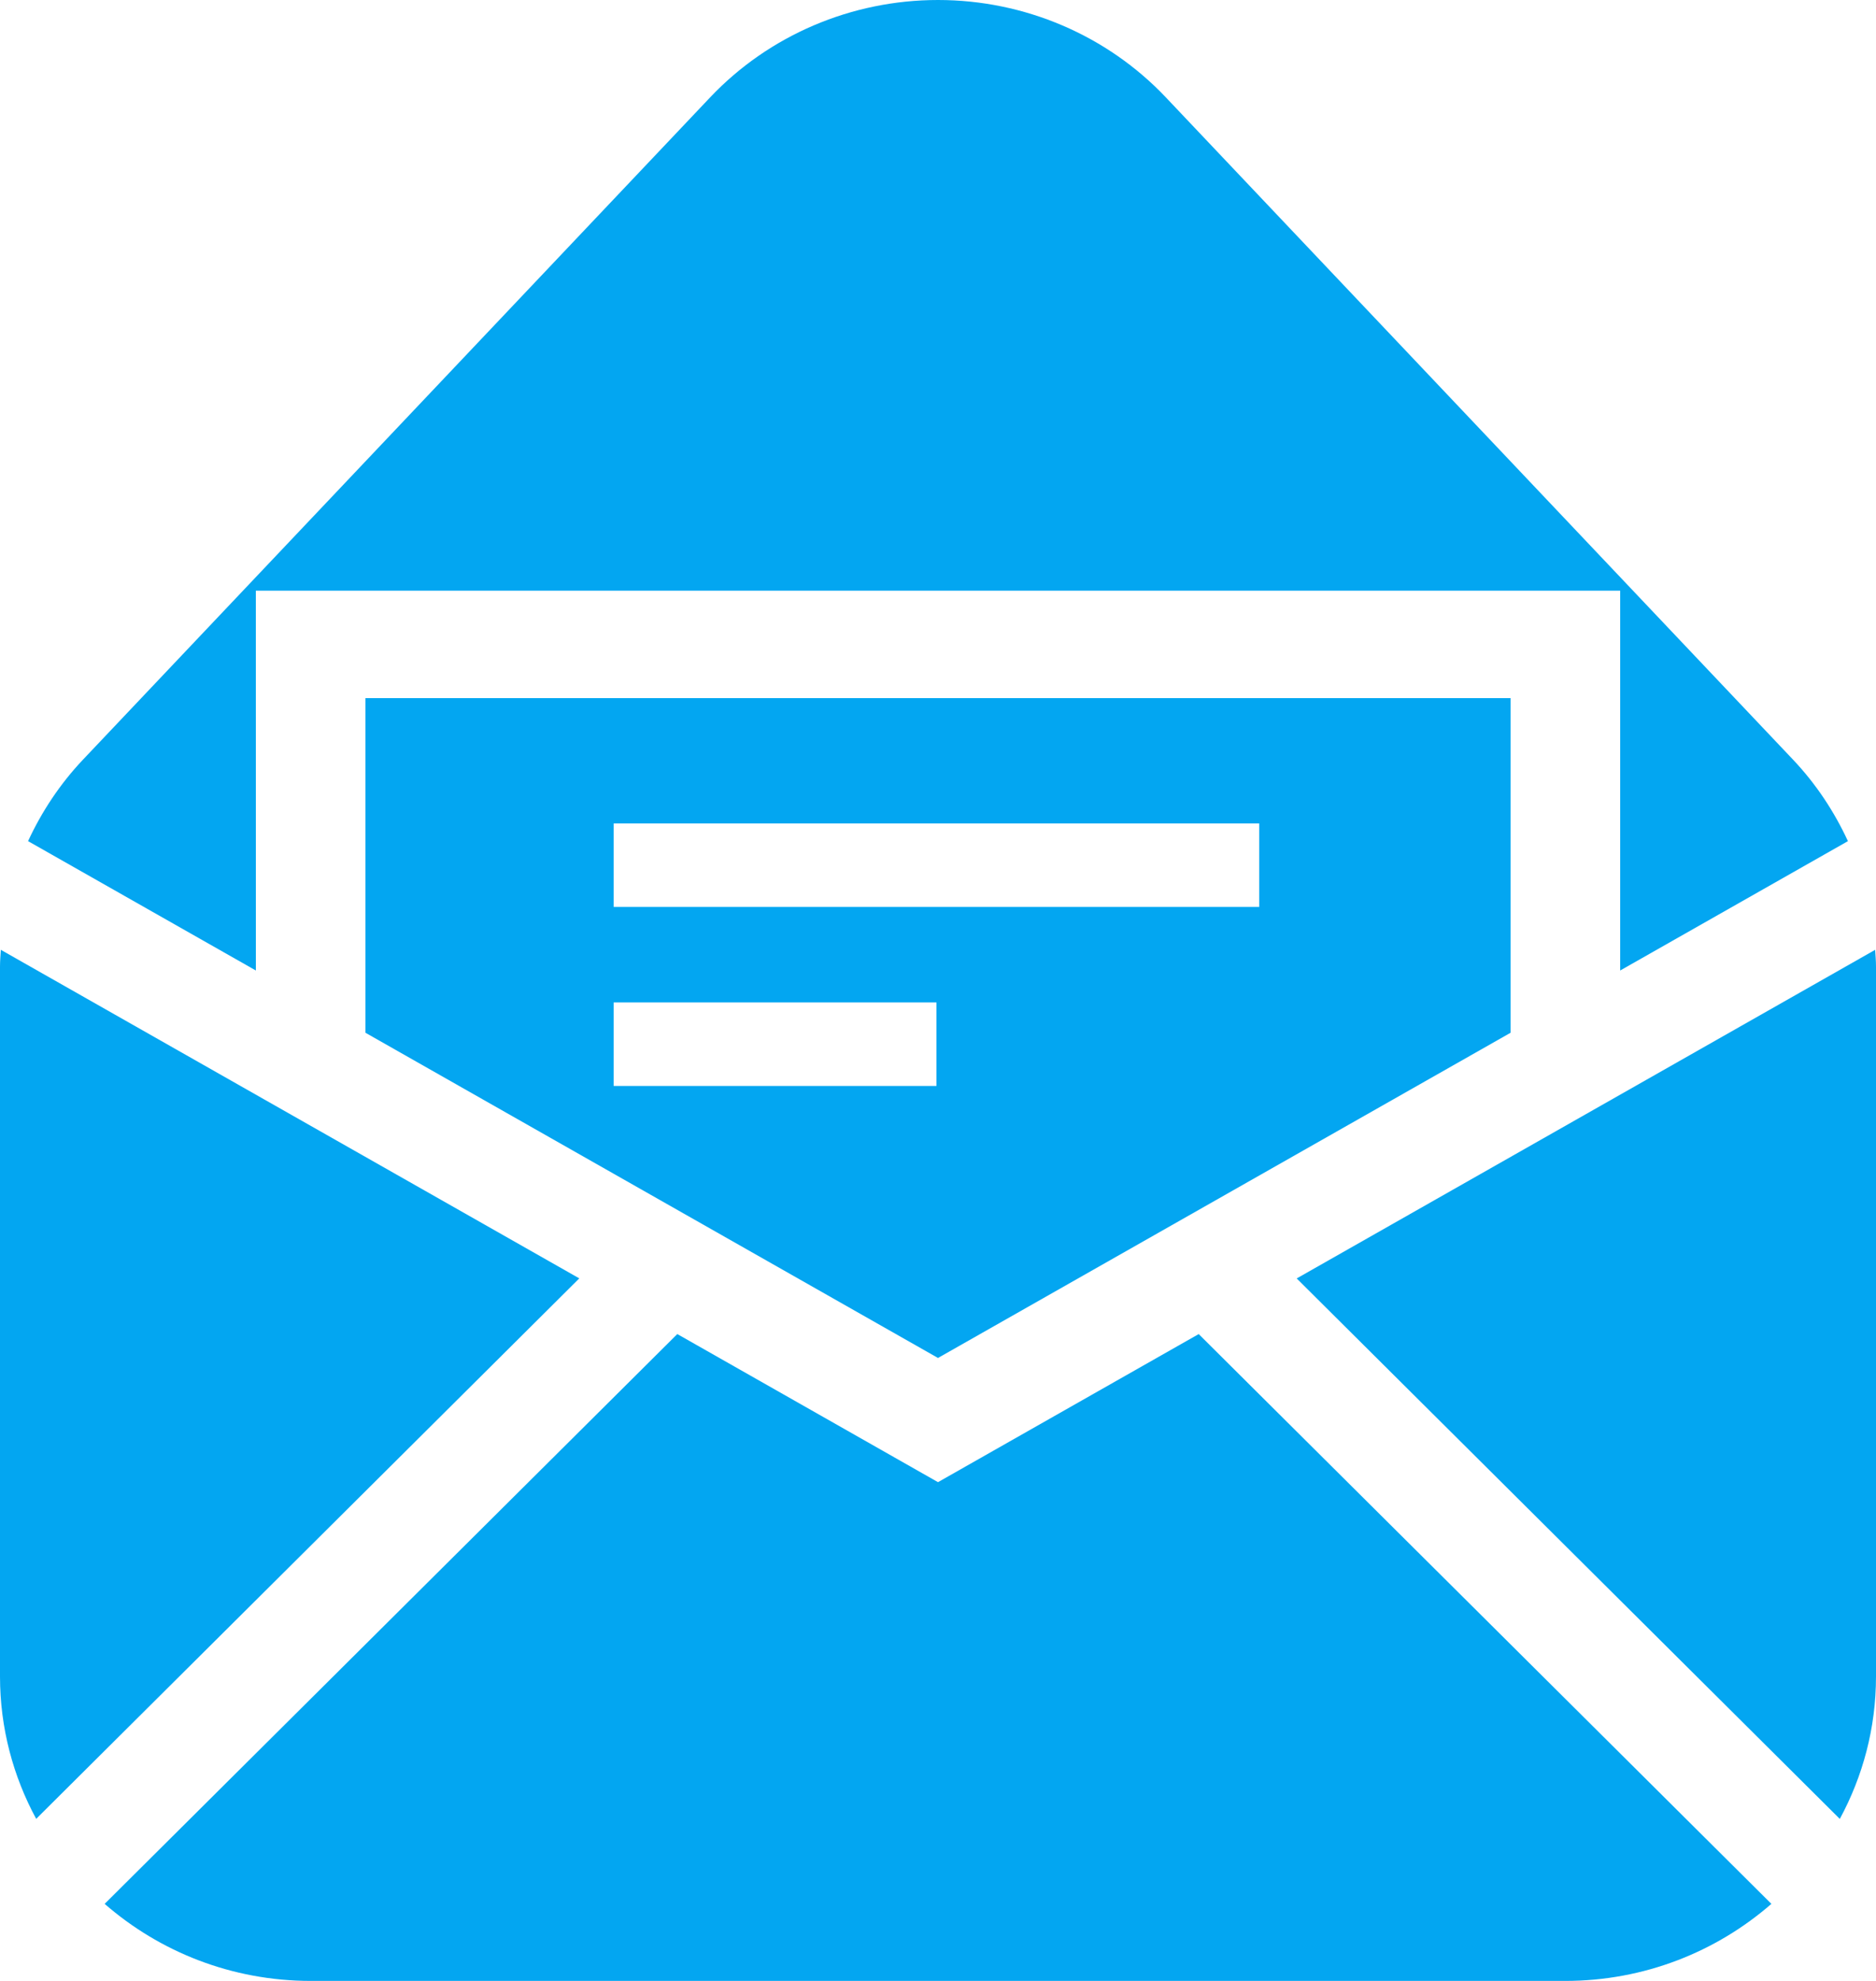 <?xml version="1.0" encoding="utf-8"?>
<!-- Generator: Adobe Illustrator 16.0.0, SVG Export Plug-In . SVG Version: 6.00 Build 0)  -->
<!DOCTYPE svg PUBLIC "-//W3C//DTD SVG 1.1//EN" "http://www.w3.org/Graphics/SVG/1.1/DTD/svg11.dtd">
<svg version="1.1" id="レイヤー_1" xmlns:x="http://ns.adobe.com/Extensibility/1.0/" xmlns:i="http://ns.adobe.com/AdobeIllustrator/10.0/" xmlns:graph="http://ns.adobe.com/Graphs/1.0/"
	 xmlns="http://www.w3.org/2000/svg" xmlns:xlink="http://www.w3.org/1999/xlink" x="0px" y="0px" width="90px" height="95px"
	 viewBox="0 0 90 95" enable-background="new 0 0 90 95" xml:space="preserve">
<g>
	<path fill="#03A6F1" d="M0.04,45.551C0.023,45.82,0,46.091,0,46.362V80.4c0,2.469,0.632,4.791,1.736,6.828l26.055-25.92
		L0.04,45.551z"/>
	<path fill="#03A6F1" d="M89.96,45.551l-27.752,15.76l26.056,25.92C89.368,85.191,90,82.869,90,80.4V46.362
		C90,46.091,89.977,45.82,89.96,45.551z"/>
	<path fill="#03A6F1" d="M45,71.081l-12.507-7.103L5.021,91.305C7.653,93.598,11.11,95,14.909,95h60.182
		c3.798,0,7.257-1.402,9.89-3.695L57.507,63.979L45,71.081z"/>
	<path fill="#03A6F1" d="M45,65.125l27.468-15.596v-16.05H17.533v16.05L45,65.125z M29.44,39.489h30.972v4.006H29.44V39.489z
		 M29.44,48.074h15.485v4.005H29.44V48.074z"/>
	<path fill="#03A6F1" d="M12.274,28.328h65.453v18.215l10.926-6.204c-0.656-1.419-1.531-2.744-2.631-3.906L55.93,4.669
		C53.109,1.691,49.148,0,45,0c-4.148,0-8.109,1.691-10.931,4.669L3.979,36.433c-1.1,1.162-1.976,2.487-2.633,3.906l10.929,6.204
		L12.274,28.328L12.274,28.328z"/>
</g>
</svg>
